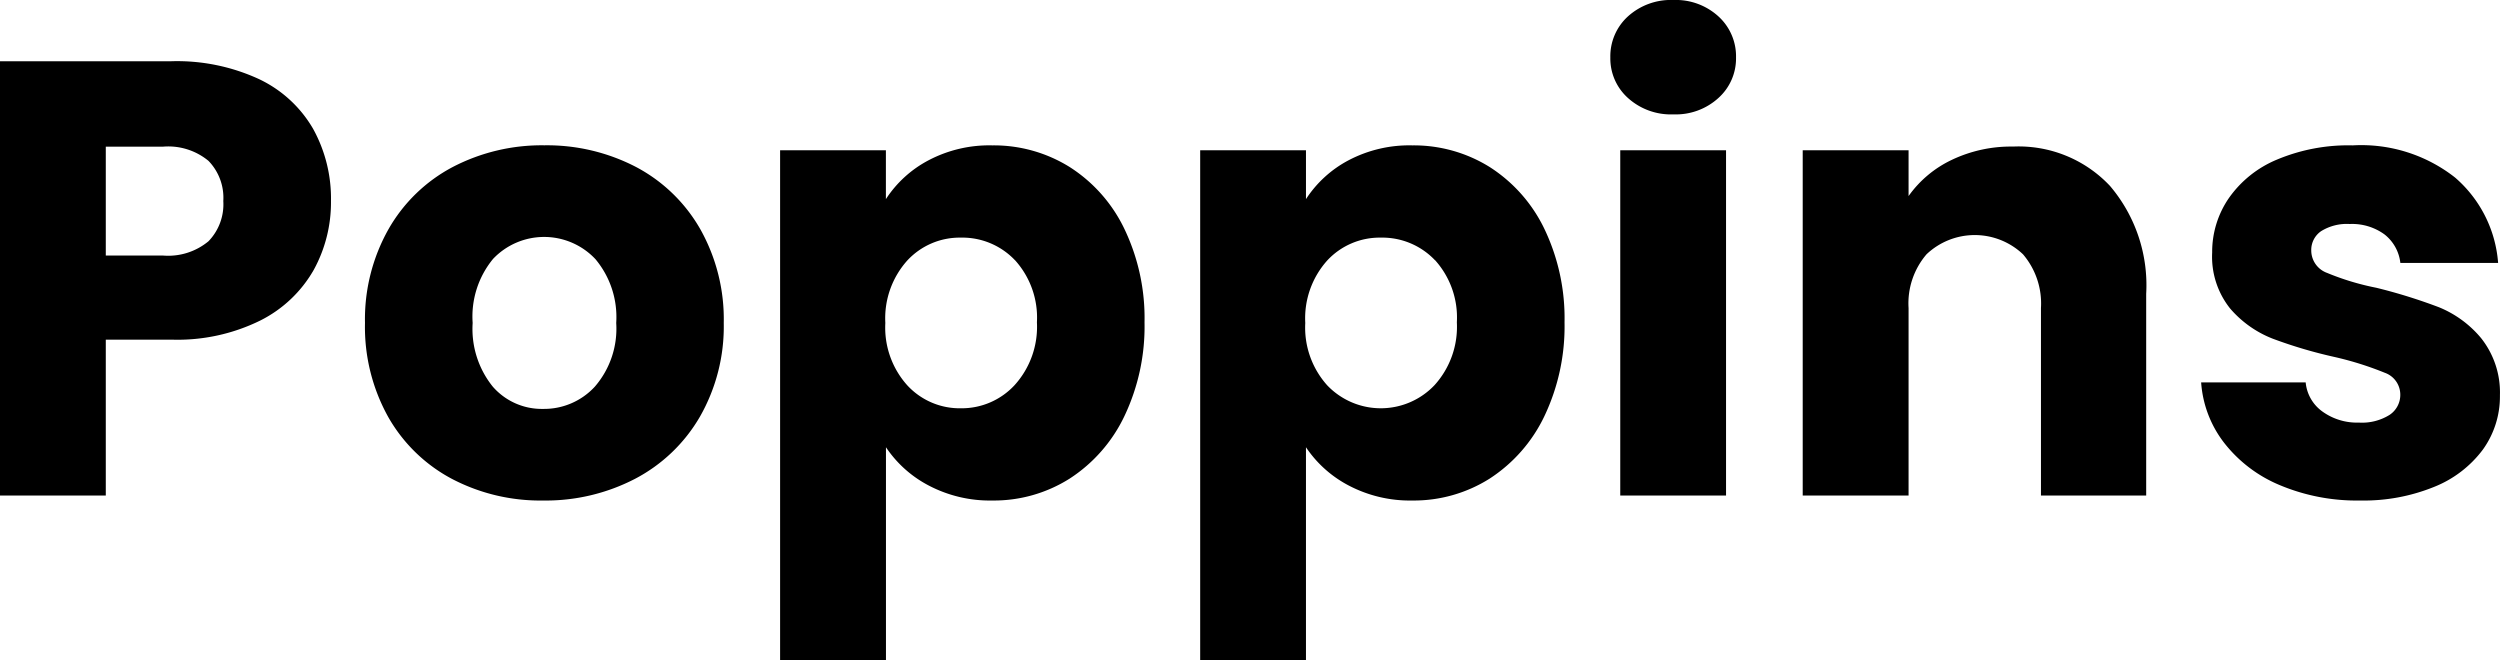 <svg xmlns="http://www.w3.org/2000/svg" viewBox="0 0 35.803 9.454"><defs><style>.a{isolation:isolate;}</style></defs><g class="a"><path d="M4.492,3.867a1.817,1.817,0,0,1-.762.722,2.678,2.678,0,0,1-1.276.275h-.939V7.097H0V.877H2.454a2.8,2.8,0,0,1,1.258.257,1.769,1.769,0,0,1,.771.709A2.062,2.062,0,0,1,4.74,2.879,2.007,2.007,0,0,1,4.492,3.867ZM2.986,3.455a.761.761,0,0,0,.212-.576.759.759,0,0,0-.212-.575A.904.904,0,0,0,2.339,2.1H1.515v1.56h.824A.904.904,0,0,0,2.986,3.455Z" transform="translate(0 0)"/><path d="M6.472,6.858A2.272,2.272,0,0,1,5.56,5.972a2.648,2.648,0,0,1-.333-1.347A2.627,2.627,0,0,1,5.564,3.282a2.283,2.283,0,0,1,.921-.891,2.76,2.76,0,0,1,1.311-.31,2.764,2.764,0,0,1,1.312.31,2.29,2.29,0,0,1,.921.891,2.631,2.631,0,0,1,.336,1.343,2.603,2.603,0,0,1-.341,1.342,2.31,2.31,0,0,1-.931.891,2.776,2.776,0,0,1-1.315.31A2.728,2.728,0,0,1,6.472,6.858ZM8.519,5.537a1.268,1.268,0,0,0,.306-.912,1.293,1.293,0,0,0-.297-.913A1.008,1.008,0,0,0,7.061,3.708a1.298,1.298,0,0,0-.292.917,1.316,1.316,0,0,0,.288.912.931.931,0,0,0,.722.319A.987.987,0,0,0,8.519,5.537Z" transform="translate(0 0)"/><path d="M13.299,2.295a1.867,1.867,0,0,1,.913-.213,2.052,2.052,0,0,1,1.107.31,2.153,2.153,0,0,1,.784.887,2.956,2.956,0,0,1,.288,1.338,2.985,2.985,0,0,1-.288,1.342,2.179,2.179,0,0,1-.784.895,2.031,2.031,0,0,1-1.107.314,1.885,1.885,0,0,1-.908-.213,1.663,1.663,0,0,1-.616-.55V9.454H11.172V2.152h1.515v.7A1.637,1.637,0,0,1,13.299,2.295Zm1.236,1.431a1.038,1.038,0,0,0-.775-.323,1.023,1.023,0,0,0-.766.327,1.239,1.239,0,0,0-.315.895,1.237,1.237,0,0,0,.315.894,1.02,1.02,0,0,0,.766.328,1.032,1.032,0,0,0,.771-.332,1.244,1.244,0,0,0,.319-.899A1.225,1.225,0,0,0,14.535,3.725Z" transform="translate(0 0)"/><path d="M19.314,2.295a1.868,1.868,0,0,1,.913-.213,2.054,2.054,0,0,1,1.107.31,2.16,2.16,0,0,1,.784.887,2.962,2.962,0,0,1,.288,1.338,2.992,2.992,0,0,1-.288,1.342,2.186,2.186,0,0,1-.784.895,2.033,2.033,0,0,1-1.107.314,1.885,1.885,0,0,1-.908-.213,1.665,1.665,0,0,1-.616-.55V9.454H17.188V2.152h1.515v.7A1.64,1.64,0,0,1,19.314,2.295Zm1.236,1.431a1.04,1.04,0,0,0-.775-.323,1.024,1.024,0,0,0-.767.327,1.239,1.239,0,0,0-.315.895,1.237,1.237,0,0,0,.315.894,1.06,1.06,0,0,0,1.537-.004,1.244,1.244,0,0,0,.319-.899A1.227,1.227,0,0,0,20.551,3.725Z" transform="translate(0 0)"/><path d="M23.315,1.404a.76.76,0,0,1-.253-.58.772.772,0,0,1,.253-.59A.918.918,0,0,1,23.967,0a.905.905,0,0,1,.642.234.772.772,0,0,1,.253.59.76.76,0,0,1-.253.58.905.905,0,0,1-.642.234A.918.918,0,0,1,23.315,1.404Zm1.404.748V7.097H23.204V2.152Z" transform="translate(0 0)"/><path d="M30.217,2.662a2.194,2.194,0,0,1,.519,1.546V7.097H29.229V4.412a1.085,1.085,0,0,0-.257-.77,1.004,1.004,0,0,0-1.382,0,1.08,1.08,0,0,0-.257.77V7.097H25.817V2.152H27.333v.656a1.596,1.596,0,0,1,.62-.519,1.97,1.97,0,0,1,.877-.19A1.794,1.794,0,0,1,30.217,2.662Z" transform="translate(0 0)"/><path d="M32.648,6.947a1.965,1.965,0,0,1-.797-.607,1.593,1.593,0,0,1-.328-.864h1.497a.578.578,0,0,0,.239.417.847.847,0,0,0,.523.159.745.745,0,0,0,.439-.11.343.343,0,0,0,.154-.289.332.332,0,0,0-.221-.314,4.627,4.627,0,0,0-.718-.226,6.686,6.686,0,0,1-.886-.262,1.543,1.543,0,0,1-.612-.433,1.188,1.188,0,0,1-.257-.803A1.355,1.355,0,0,1,31.918,2.84a1.578,1.578,0,0,1,.69-.554,2.635,2.635,0,0,1,1.086-.204,2.172,2.172,0,0,1,1.466.461,1.791,1.791,0,0,1,.616,1.223h-1.4a.603.603,0,0,0-.226-.408.788.788,0,0,0-.5-.15.698.698,0,0,0-.408.102.326.326,0,0,0-.142.279.342.342,0,0,0,.226.319,3.704,3.704,0,0,0,.705.213,7.71,7.71,0,0,1,.895.278,1.539,1.539,0,0,1,.606.443,1.251,1.251,0,0,1,.27.819,1.303,1.303,0,0,1-.243.776,1.618,1.618,0,0,1-.7.536,2.68,2.68,0,0,1-1.059.195A2.847,2.847,0,0,1,32.648,6.947Z" transform="translate(0 0)"/></g></svg>